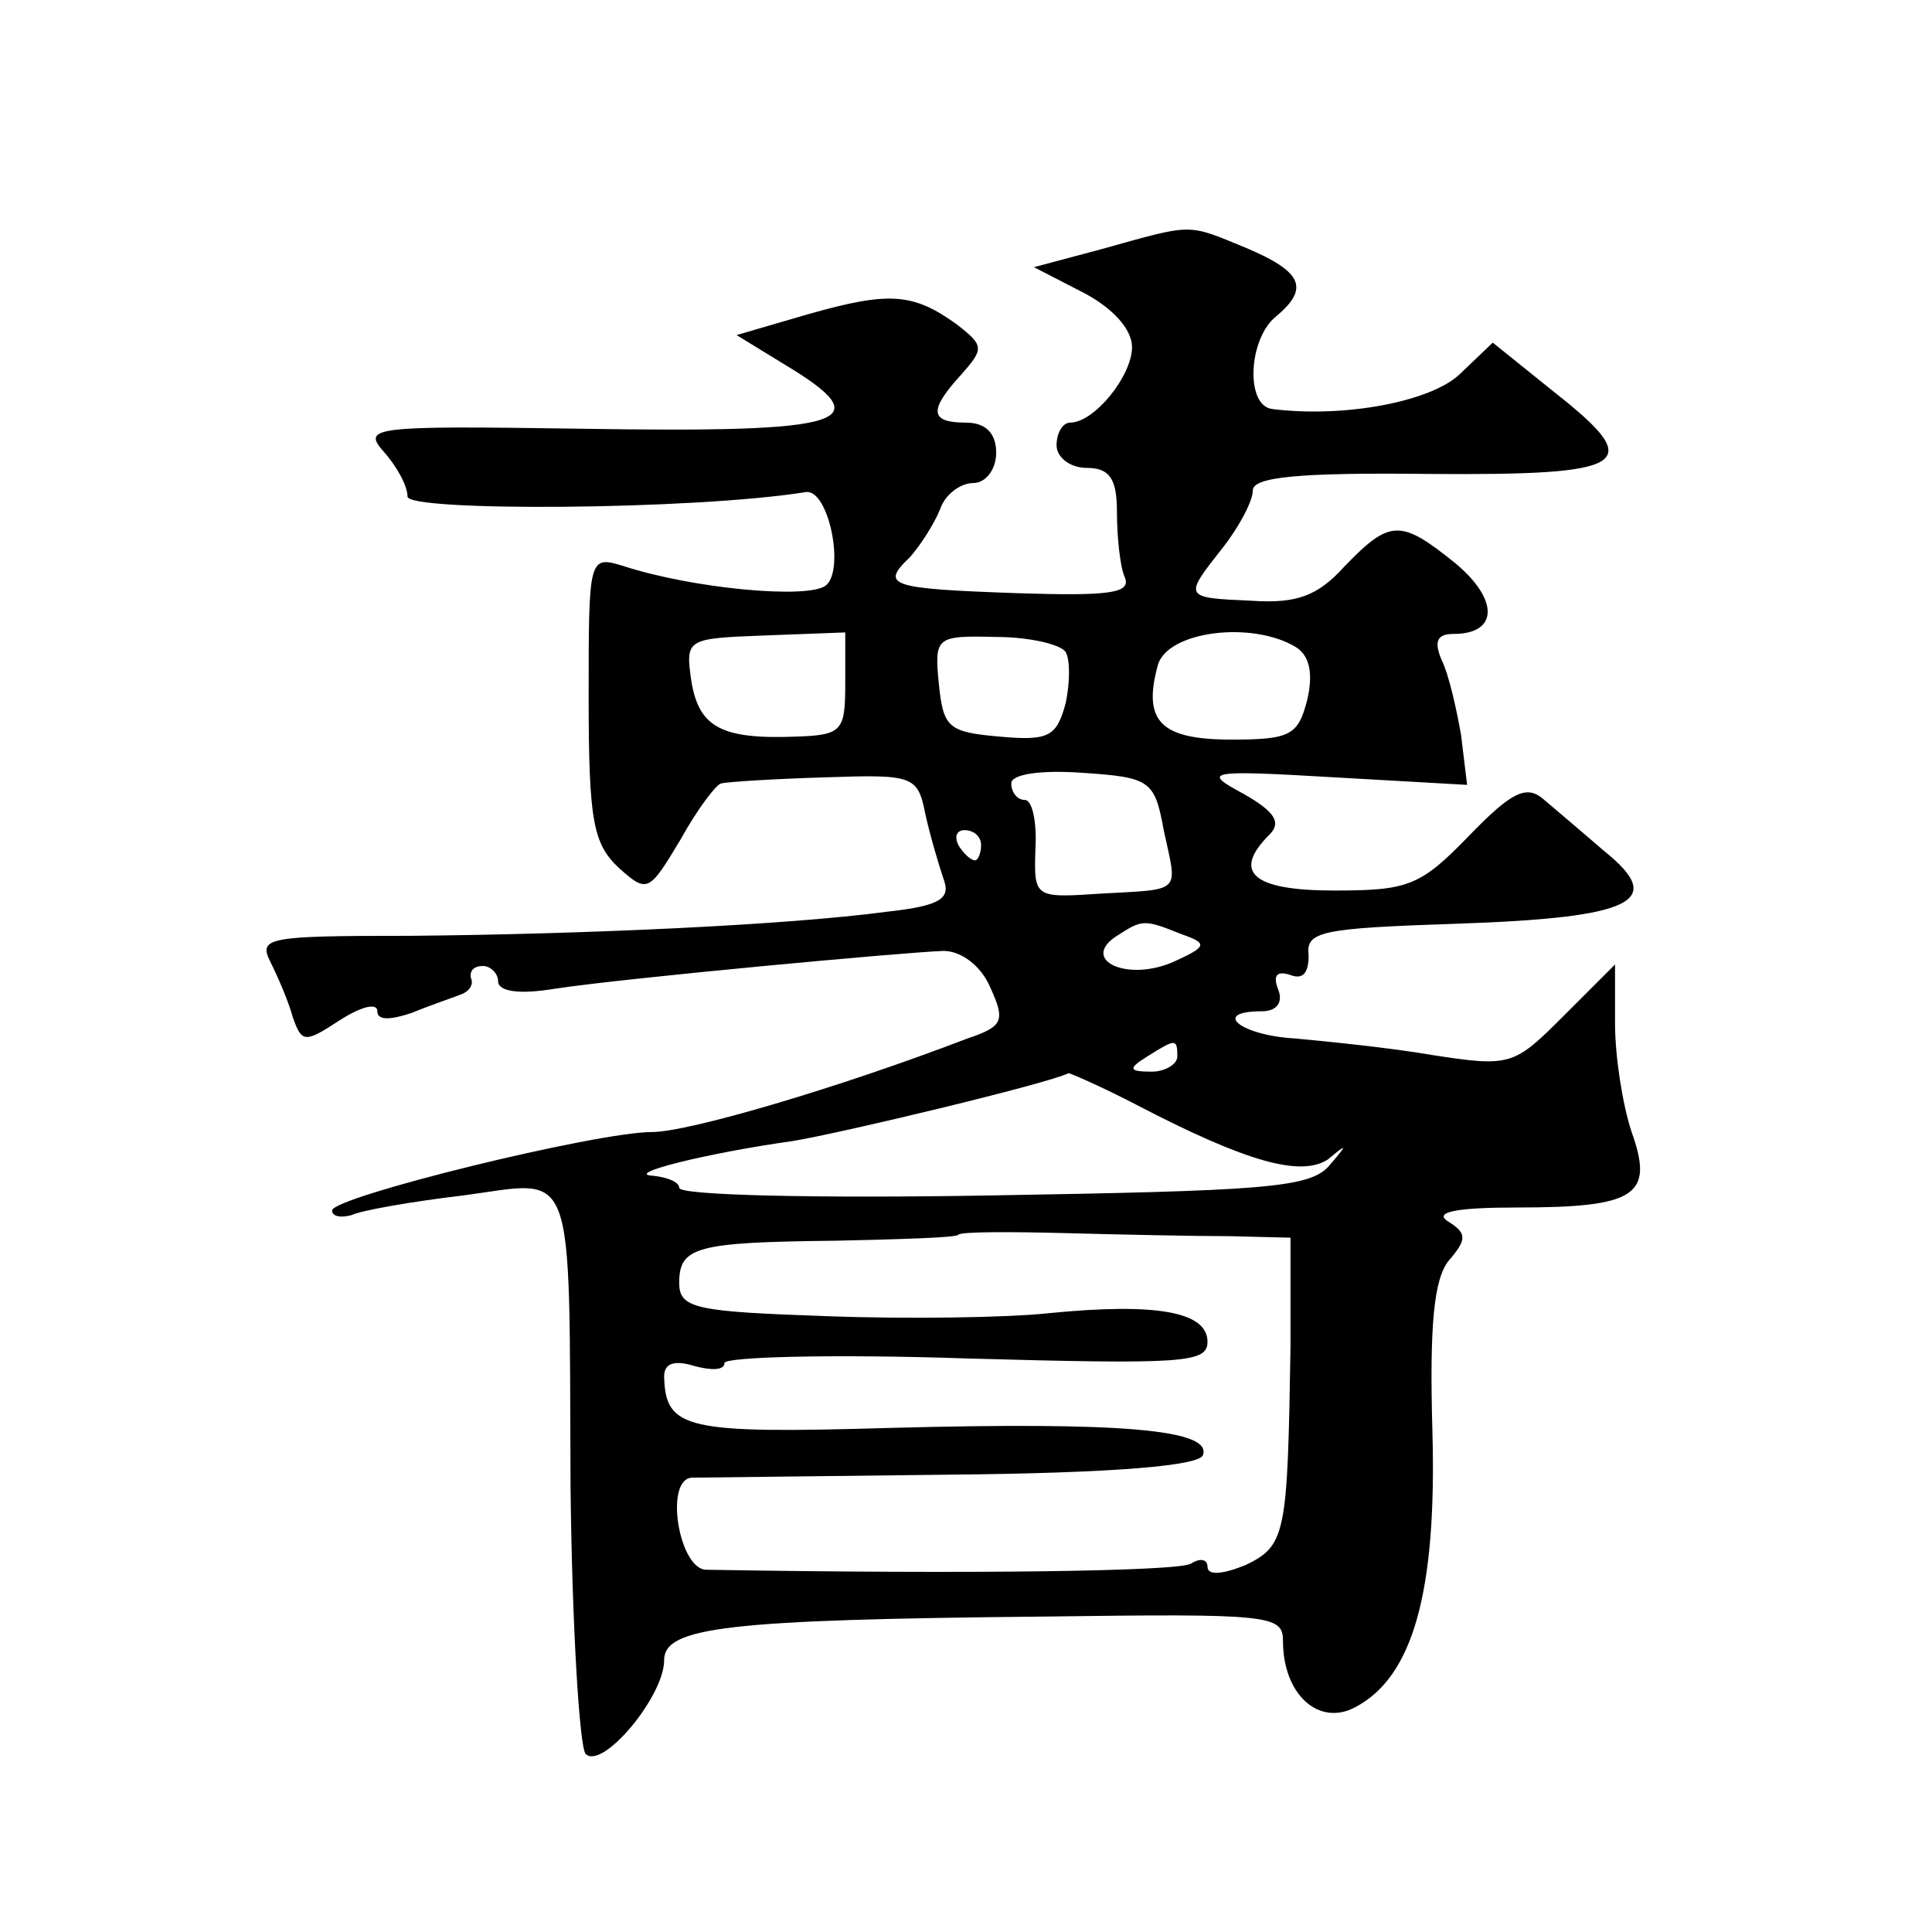 <?xml version="1.0" standalone="no"?>
<!DOCTYPE svg PUBLIC "-//W3C//DTD SVG 20010904//EN"
 "http://www.w3.org/TR/2001/REC-SVG-20010904/DTD/svg10.dtd">
<svg version="1.0" xmlns="http://www.w3.org/2000/svg"
 width="128pt" height="128pt" viewBox="0 0 128 128"
 preserveAspectRatio="xMidYMid meet">
<g transform="translate(0,128) scale(0.1,-0.1)"
fill="#0" stroke="none">
<path d="M730 1115 l-45 -12 33 -17 c19 -10 32 -24 32 -36 0 -19 -25 -50 -41 -50
-5 0 -9 -7 -9 -15 0 -8 9 -15 20 -15 15 0 20 -7 20 -29 0 -16 2 -36 5 -43 5 -11
-9 -13 -71 -11 -85 3 -91 5 -71 24 7 8 16 22 20 32 3 9 13 17 22 17 8 0 15 9 15
20 0 13 -7 20 -20 20 -24 0 -25 8 -3 32 15 17 15 19 -3 33 -29 21 -45 22 -98 7
l-48 -14 31 -19 c65 -39 45 -46 -137 -43 -135 2 -142 1 -128 -15 9 -10 16 -23 16
-30 0 -10 189 -9 264 3 15 2 26 -52 13 -62 -12 -9 -88 -2 -134 13 -23 7 -23 6 -23
-87 0 -82 3 -97 20 -113 19 -17 20 -16 41 19 11 20 24 37 27 37 4 1 35 3 69 4 58
2 61 1 66 -24 3 -14 9 -34 12 -43 5 -13 -1 -18 -37 -22 -67 -9 -203 -15 -316 -16
-94 0 -101 -1 -93 -17 5 -10 12 -26 15 -37 6 -17 8 -17 31 -2 14 9 25 12 25 6 0
-6 8 -6 23 -1 12 5 27 10 32 12 6 2 9 7 7 11 -1 5 2 8 8 8 5 0 10 -5 10 -10 0 -7
14 -9 38 -5 46 7 230 24 257 25 12 0 25 -10 31 -24 10 -22 9 -26 -15 -34 -86 -33
-185 -62 -209 -62 -37 0 -212 -43 -212 -52 0 -4 6 -5 13 -3 6 3 40 9 74 13 75 10
70 25 71 -193 1 -93 6 -173 10 -177 11 -11 52 38 52 62 0 22 41 27 253 29 148 2
157 1 157 -16 0 -36 24 -57 48 -44 38 20 54 76 51 183 -2 70 1 101 11 113 12 14
12 18 -1 26 -9 6 6 9 46 9 79 0 91 8 76 50 -6 18 -11 50 -11 72 l0 39 -34 -34 c-33
-33 -35 -34 -87 -26 -29 5 -70 9 -91 11 -36 2 -56 18 -22 18 10 0 14 6 11 14 -4
10 -1 13 8 10 8 -3 12 1 12 13 -2 16 8 18 98 21 118 4 139 15 98 48 -15 13 -34
29 -41 35 -11 9 -21 4 -49 -25 -32 -33 -40 -36 -89 -36 -54 0 -68 12 -43 37 8 8
4 15 -17 27 -28 15 -25 16 60 11 l88 -5 -4 33 c-3 17 -8 40 -13 50 -5 12 -3 17
8 17 30 0 30 23 1 47 -36 29 -43 29 -73 -2 -18 -20 -32 -25 -62 -23 -45 2 -45 2
-19 35 11 14 20 31 20 38 0 9 30 12 117 11 133 -1 144 6 83 54 l-41 33 -22 -21
c-19 -18 -76 -29 -124 -23 -18 2 -16 46 2 61 23 19 18 30 -20 46 -39 16 -34 16
-95 -1z m-170 -288 c0 -31 -2 -34 -32 -35 -50 -2 -65 6 -70 37 -4 28 -3 28 49 30
l53 2 0 -34z m146 21 c3 -5 3 -20 0 -34 -6 -22 -11 -25 -44 -22 -34 3 -37 6 -40
35 -3 31 -2 32 38 31 22 0 43 -5 46 -10z m153 3 c9 -6 11 -18 7 -35 -6 -23 -11
-26 -50 -26 -47 0 -59 12 -49 49 6 23 63 30 92 12z m-88 -121 c9 -42 13 -39 -41
-42 -45 -3 -45 -3 -44 30 1 17 -2 32 -7 32 -5 0 -9 5 -9 11 0 6 19 9 47 7 45 -3
48 -5 54 -38z m-121 -10 c0 -5 -2 -10 -4 -10 -3 0 -8 5 -11 10 -3 6 -1 10 4 10
6 0 11 -4 11 -10z m133 -59 c17 -6 17 -8 -5 -18 -31 -14 -63 1 -38 17 17 11 18
11 43 1z m-3 -81 c0 -5 -8 -10 -17 -10 -15 0 -16 2 -3 10 19 12 20 12 20 0z m-27
-32 c73 -38 109 -48 127 -36 13 11 13 10 0 -5 -13 -14 -45 -16 -223 -19 -114 -2
-207 0 -207 5 0 4 -8 7 -17 8 -21 1 35 15 92 23 31 5 169 38 183 45 1 0 22 -9 45
-21z m62 -87 l40 -1 0 -72 c-2 -125 -3 -132 -30 -145 -15 -6 -25 -7 -25 -1 0 5
-5 6 -11 2 -9 -5 -143 -7 -321 -4 -18 0 -28 59 -10 61 4 0 81 1 171 2 110 1 166
6 168 13 6 17 -55 22 -206 18 -137 -4 -150 -1 -151 34 0 9 7 11 20 7 11 -3 20 -3
20 2 0 4 72 6 160 3 144 -4 160 -3 160 11 0 20 -34 26 -105 19 -27 -3 -94 -4 -147
-2 -87 3 -98 5 -98 22 0 24 11 27 104 28 43 1 80 2 81 4 2 2 34 2 72 1 37 -1 86
-2 108 -2z"/>
</g>
</svg>
